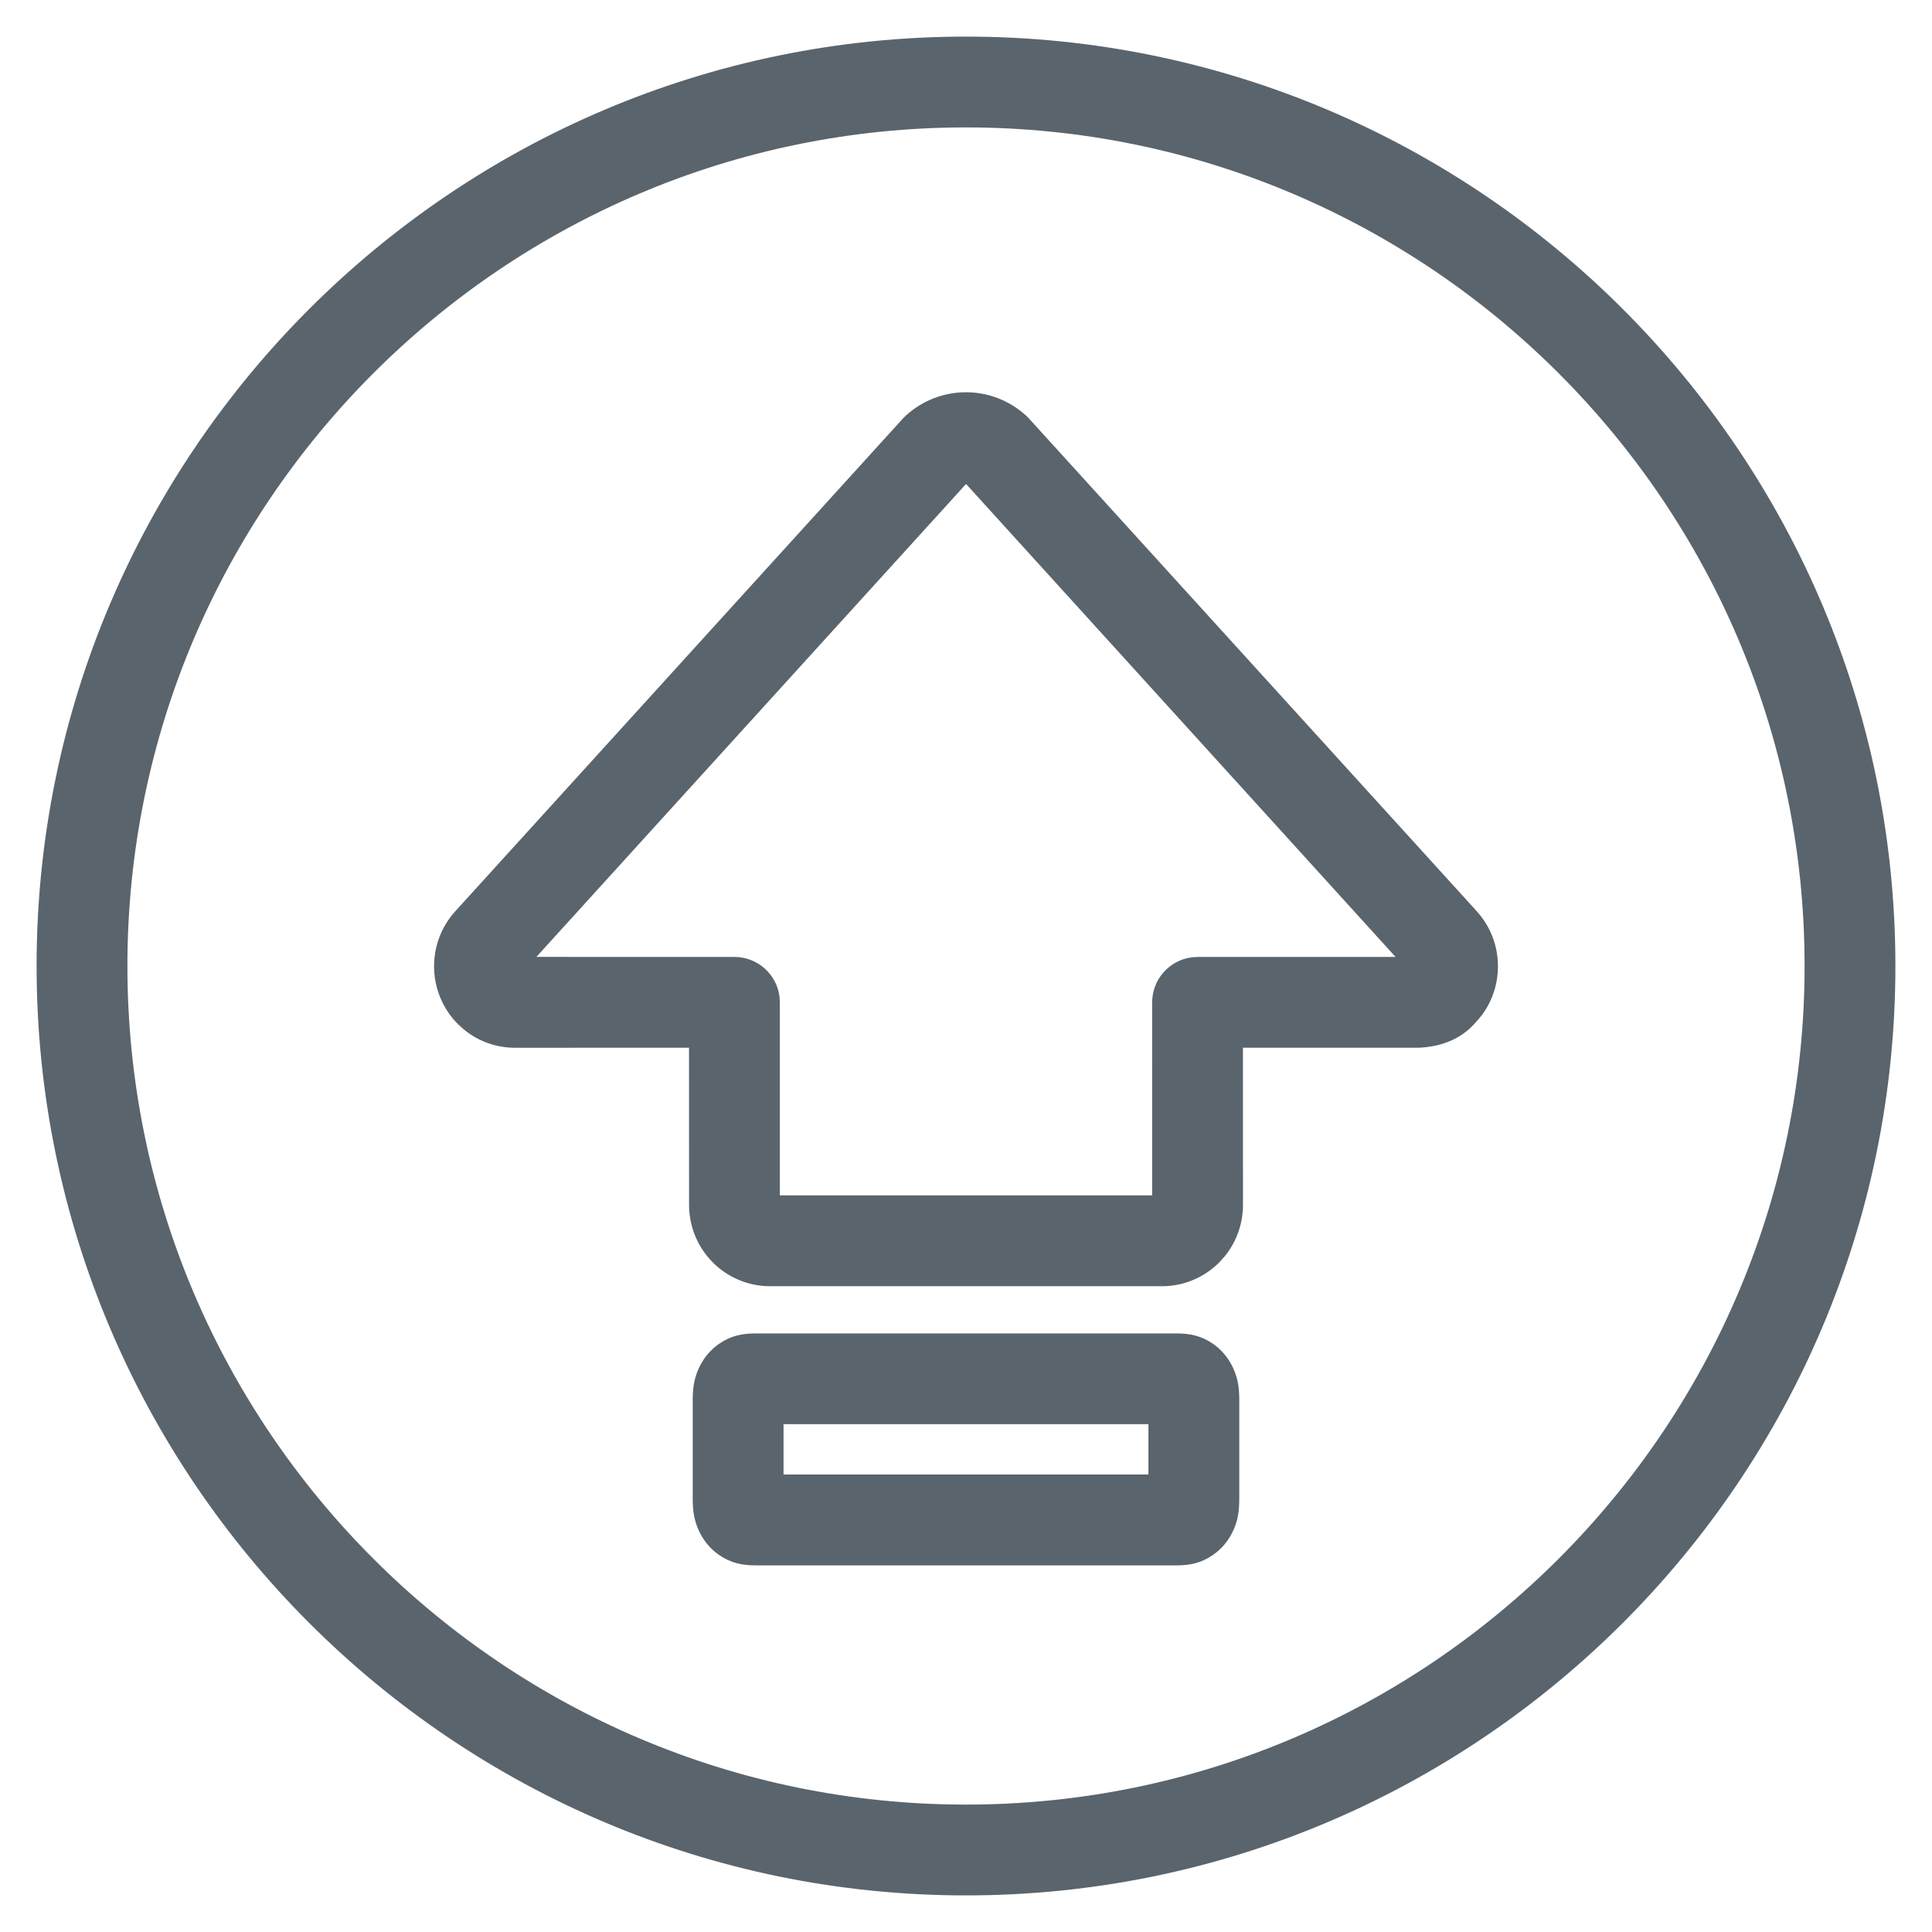 <svg xmlns="http://www.w3.org/2000/svg" width="38" height="38" viewBox="0 0 38 38"><path fill="#5A646C" fill-rule="evenodd" d="M407.02,317.72 C417.1,317.72 425.3,325.92 425.3,336 C425.3,346.08 417.1,354.28 407.02,354.28 C396.94,354.28 388.74,346.08 388.74,336 C388.74,325.92 396.94,317.72 407.02,317.72 Z M407.02,319.506 C397.926,319.506 390.526,326.905 390.526,336 C390.526,345.095 397.926,352.494 407.02,352.494 C416.115,352.494 423.514,345.095 423.514,336 C423.514,326.905 416.115,319.506 407.02,319.506 Z M411.163,343.227 C411.43,343.227 411.644,343.275 411.863,343.421 C412.05,343.546 412.198,343.726 412.288,343.939 C412.369,344.127 412.395,344.298 412.395,344.543 L412.395,346.472 C412.395,346.718 412.369,346.889 412.288,347.078 C412.197,347.29 412.05,347.47 411.862,347.594 C411.644,347.741 411.43,347.789 411.163,347.789 L402.877,347.789 C402.611,347.789 402.397,347.74 402.178,347.594 C401.991,347.47 401.844,347.291 401.753,347.078 C401.672,346.888 401.645,346.718 401.645,346.472 L401.645,344.543 C401.645,344.298 401.672,344.127 401.753,343.938 C401.844,343.725 401.991,343.546 402.178,343.421 C402.397,343.275 402.611,343.227 402.877,343.227 L411.163,343.227 Z M410.608,345.012 L403.431,345.012 L403.431,346.002 L410.608,346.002 L410.608,345.012 Z M407.019,324.715 C407.454,324.715 407.873,324.877 408.197,325.17 L408.236,325.208 L408.258,325.231 L417.066,334.923 C417.345,335.232 417.493,335.631 417.482,336.047 C417.472,336.448 417.315,336.827 417.048,337.105 C416.801,337.396 416.431,337.584 415.934,337.607 L415.908,337.607 L412.467,337.607 L412.468,340.695 C412.468,341.066 412.343,341.42 412.114,341.704 L412.009,341.822 C411.712,342.125 411.302,342.298 410.88,342.298 L403.161,342.298 C402.739,342.298 402.328,342.125 402.032,341.822 C401.736,341.52 401.573,341.12 401.573,340.695 L401.572,337.607 L398.146,337.608 C397.78,337.608 397.43,337.482 397.148,337.252 L397.031,337.147 C396.737,336.854 396.569,336.463 396.558,336.046 C396.548,335.63 396.696,335.23 396.975,334.923 L405.778,325.233 C405.809,325.2 405.809,325.2 405.841,325.17 C406.165,324.877 406.584,324.715 407.019,324.715 Z M407.021,326.519 L398.57,335.821 L402.465,335.822 C402.921,335.822 403.296,336.162 403.352,336.603 L403.358,336.715 L403.358,340.511 L410.681,340.511 L410.682,336.715 C410.682,336.259 411.023,335.884 411.463,335.829 L411.575,335.822 L415.469,335.822 L407.021,326.519 Z" transform="translate(-388.02 -317)"/></svg>